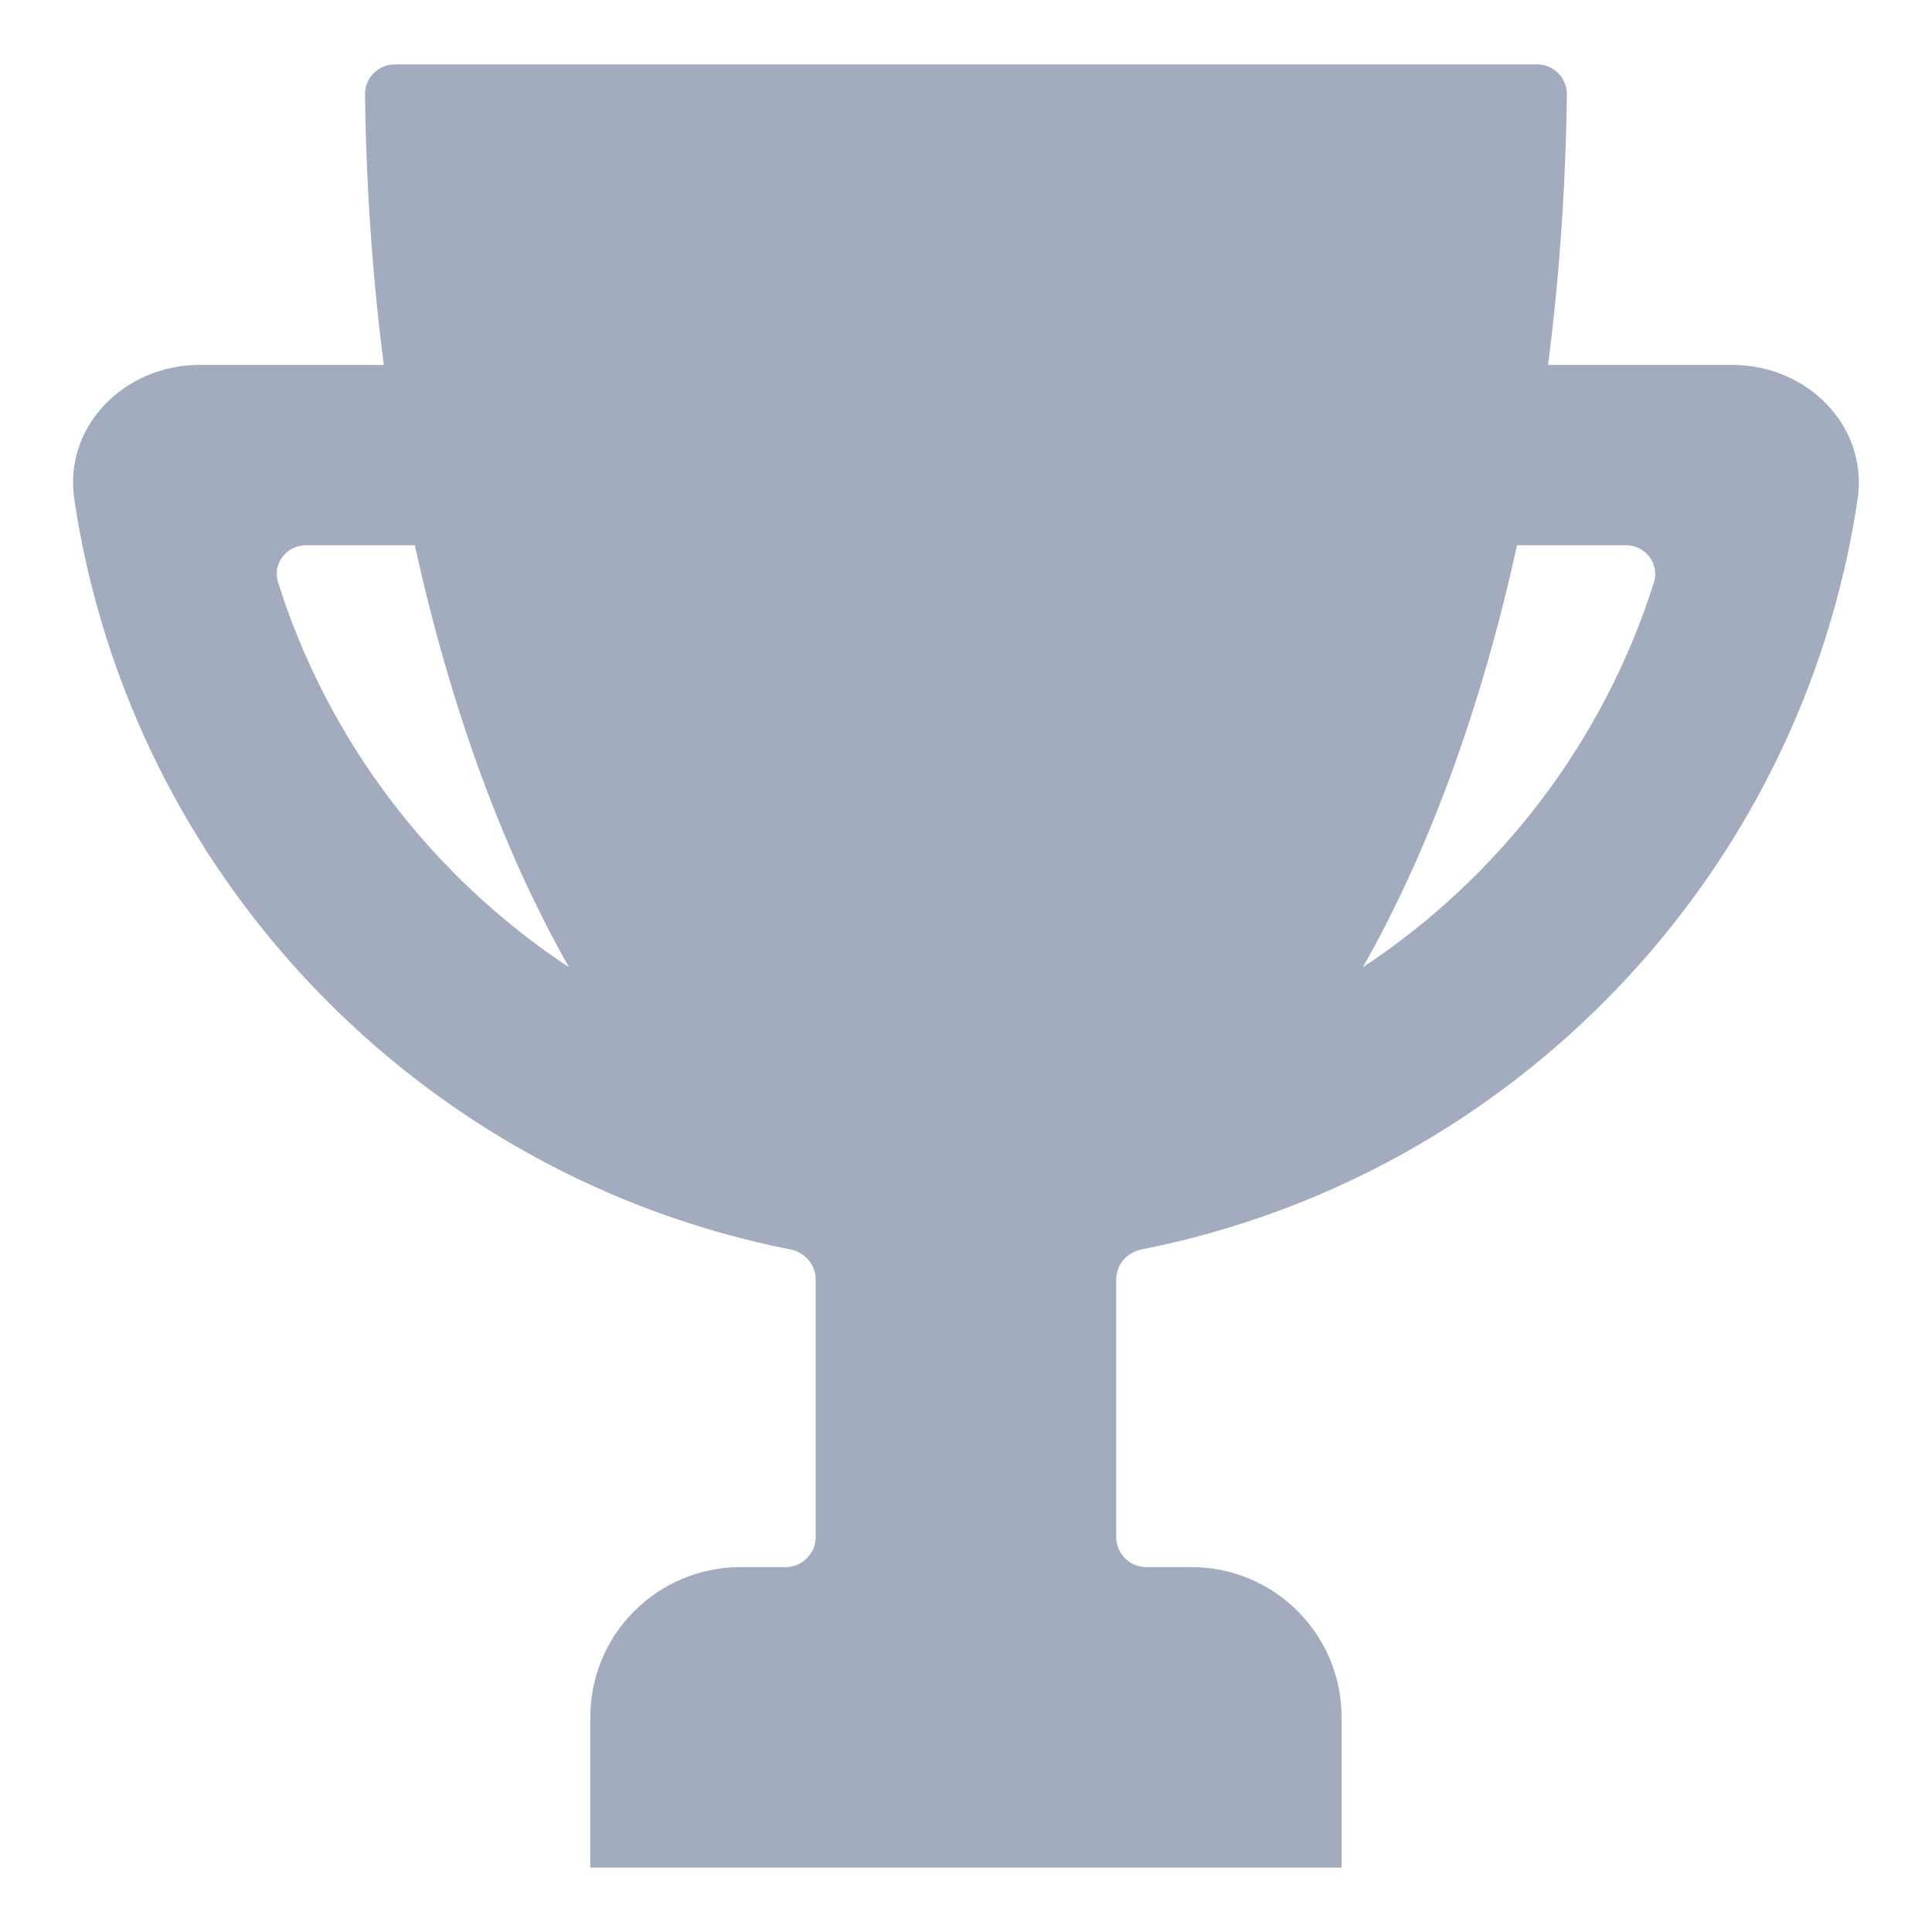 <svg width="15" height="15" viewBox="0 0 15 15" fill="none" xmlns="http://www.w3.org/2000/svg">
<path fill-rule="evenodd" clip-rule="evenodd" d="M12.019 2.833C12.106 2.16 12.156 1.457 12.165 0.733C12.166 0.604 12.062 0.5 11.933 0.5H3.066C2.937 0.5 2.833 0.604 2.834 0.733C2.843 1.457 2.893 2.16 2.98 2.833H1.55C0.97 2.833 0.491 3.306 0.577 3.879C1.015 6.802 3.26 9.133 6.138 9.701C6.25 9.723 6.333 9.82 6.333 9.934V11.933C6.333 12.062 6.228 12.167 6.1 12.167H5.75C5.105 12.167 4.583 12.689 4.583 13.333V14.5H10.416V13.333C10.416 12.689 9.894 12.167 9.25 12.167H8.9C8.771 12.167 8.666 12.062 8.666 11.933V9.934C8.666 9.82 8.749 9.723 8.861 9.701C11.739 9.134 13.984 6.802 14.422 3.879C14.508 3.306 14.029 2.833 13.45 2.833H12.019ZM3.221 4.233H2.377C2.224 4.233 2.113 4.377 2.159 4.522C2.549 5.759 3.358 6.81 4.418 7.51C3.908 6.612 3.497 5.495 3.221 4.233ZM10.581 7.51C11.091 6.612 11.502 5.495 11.778 4.233H12.623C12.775 4.233 12.886 4.377 12.841 4.522C12.45 5.759 11.641 6.81 10.581 7.51Z" fill="#A3ABBF"/>
</svg>

